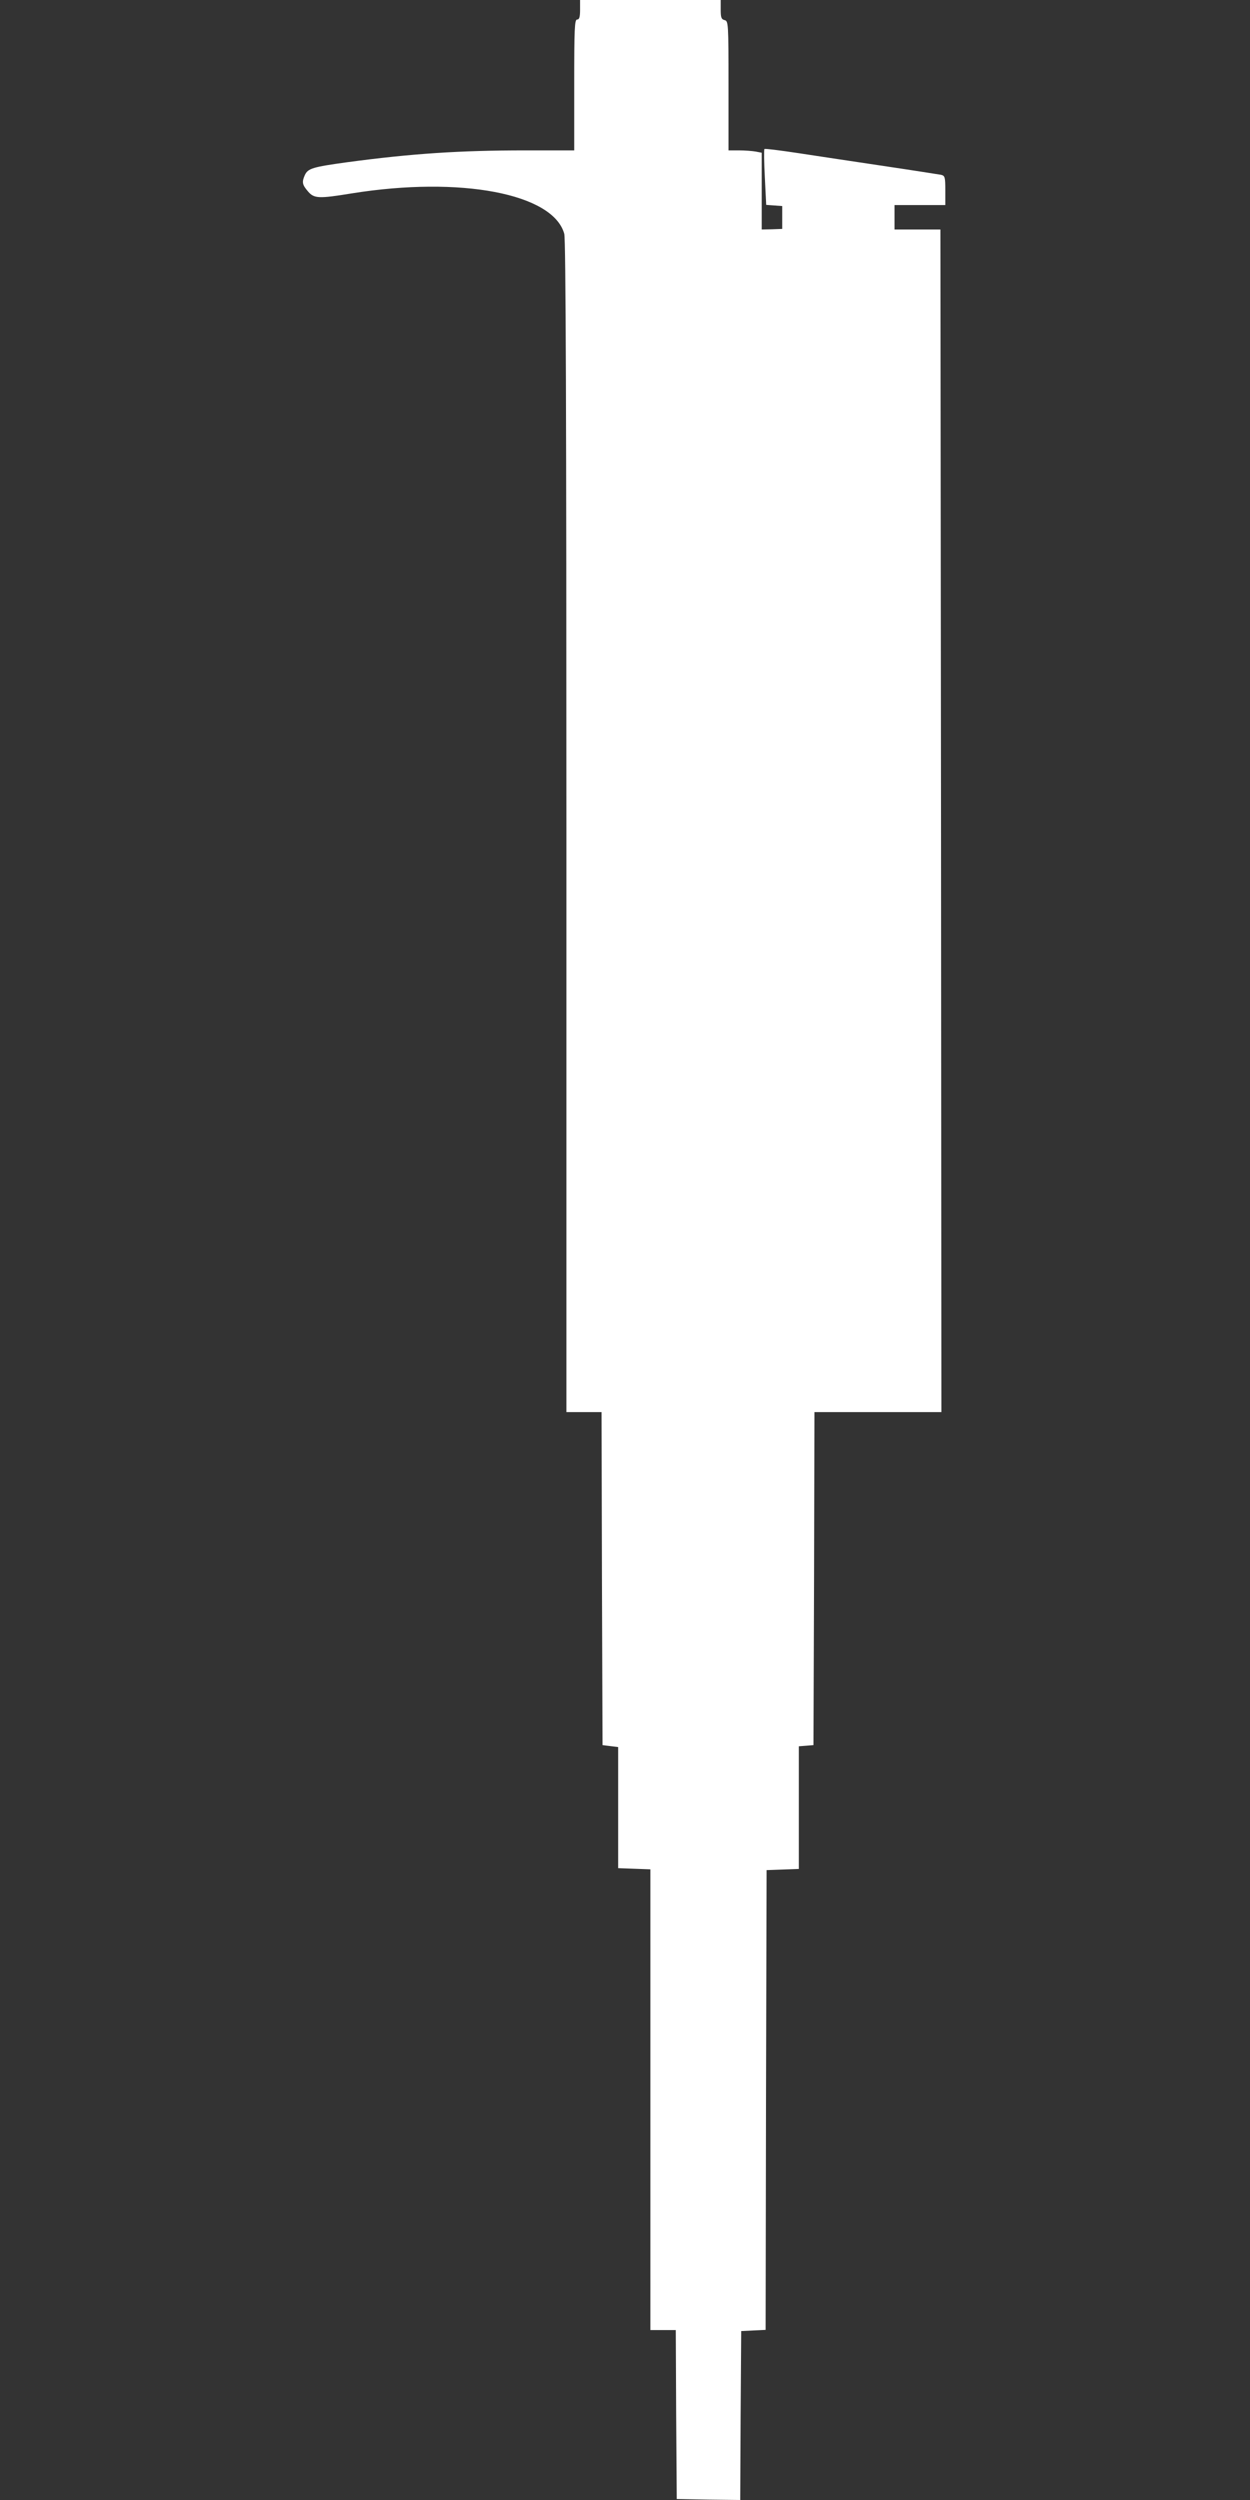 <?xml version="1.0" standalone="no"?>
<!DOCTYPE svg PUBLIC "-//W3C//DTD SVG 20010904//EN"
 "http://www.w3.org/TR/2001/REC-SVG-20010904/DTD/svg10.dtd">
<svg version="1.0" xmlns="http://www.w3.org/2000/svg"
 width="640pt" height="1280pt" viewBox="0 0 640 1280"
 preserveAspectRatio="xMidYMid meet">
<rect x="0" y="0" width="640" height="1280" fill="#333333" stroke="none"/>
<g transform="translate(0,1280) scale(0.1,-0.1)"
fill="#ffffff" stroke="none">
<path d="M2970 12750 c0 -38 -4 -50 -15 -50 -13 0 -15 -44 -15 -335 l0 -335
-249 0 c-336 0 -582 -16 -916 -61 -173 -24 -198 -31 -214 -65 -16 -36 -14 -49
15 -83 32 -38 54 -39 226 -11 556 89 1030 -1 1087 -207 8 -26 11 -953 11
-3035 l0 -2998 90 0 90 0 2 -852 3 -853 40 -5 40 -5 0 -310 0 -310 83 -3 82
-3 0 -1179 0 -1180 65 0 65 0 2 -432 3 -433 162 -3 163 -2 2 432 3 433 62 3
63 3 2 1177 3 1177 83 3 82 3 0 314 0 314 38 3 37 3 3 853 2 852 325 0 325 0
-2 3028 -3 3027 -118 0 -117 0 0 63 0 62 130 0 130 0 0 75 c0 69 -2 75 -22 80
-13 2 -144 23 -293 45 -148 22 -346 52 -438 66 -93 14 -171 24 -173 21 -3 -3
-2 -68 2 -145 l7 -141 41 -3 41 -3 0 -59 0 -58 -53 -2 -52 -1 0 196 0 197 -31
6 c-17 3 -56 6 -85 6 l-54 0 0 331 c0 322 -1 331 -20 336 -17 4 -20 14 -20 54
l0 49 -360 0 -360 0 0 -50z"/>
</g>
</svg>
